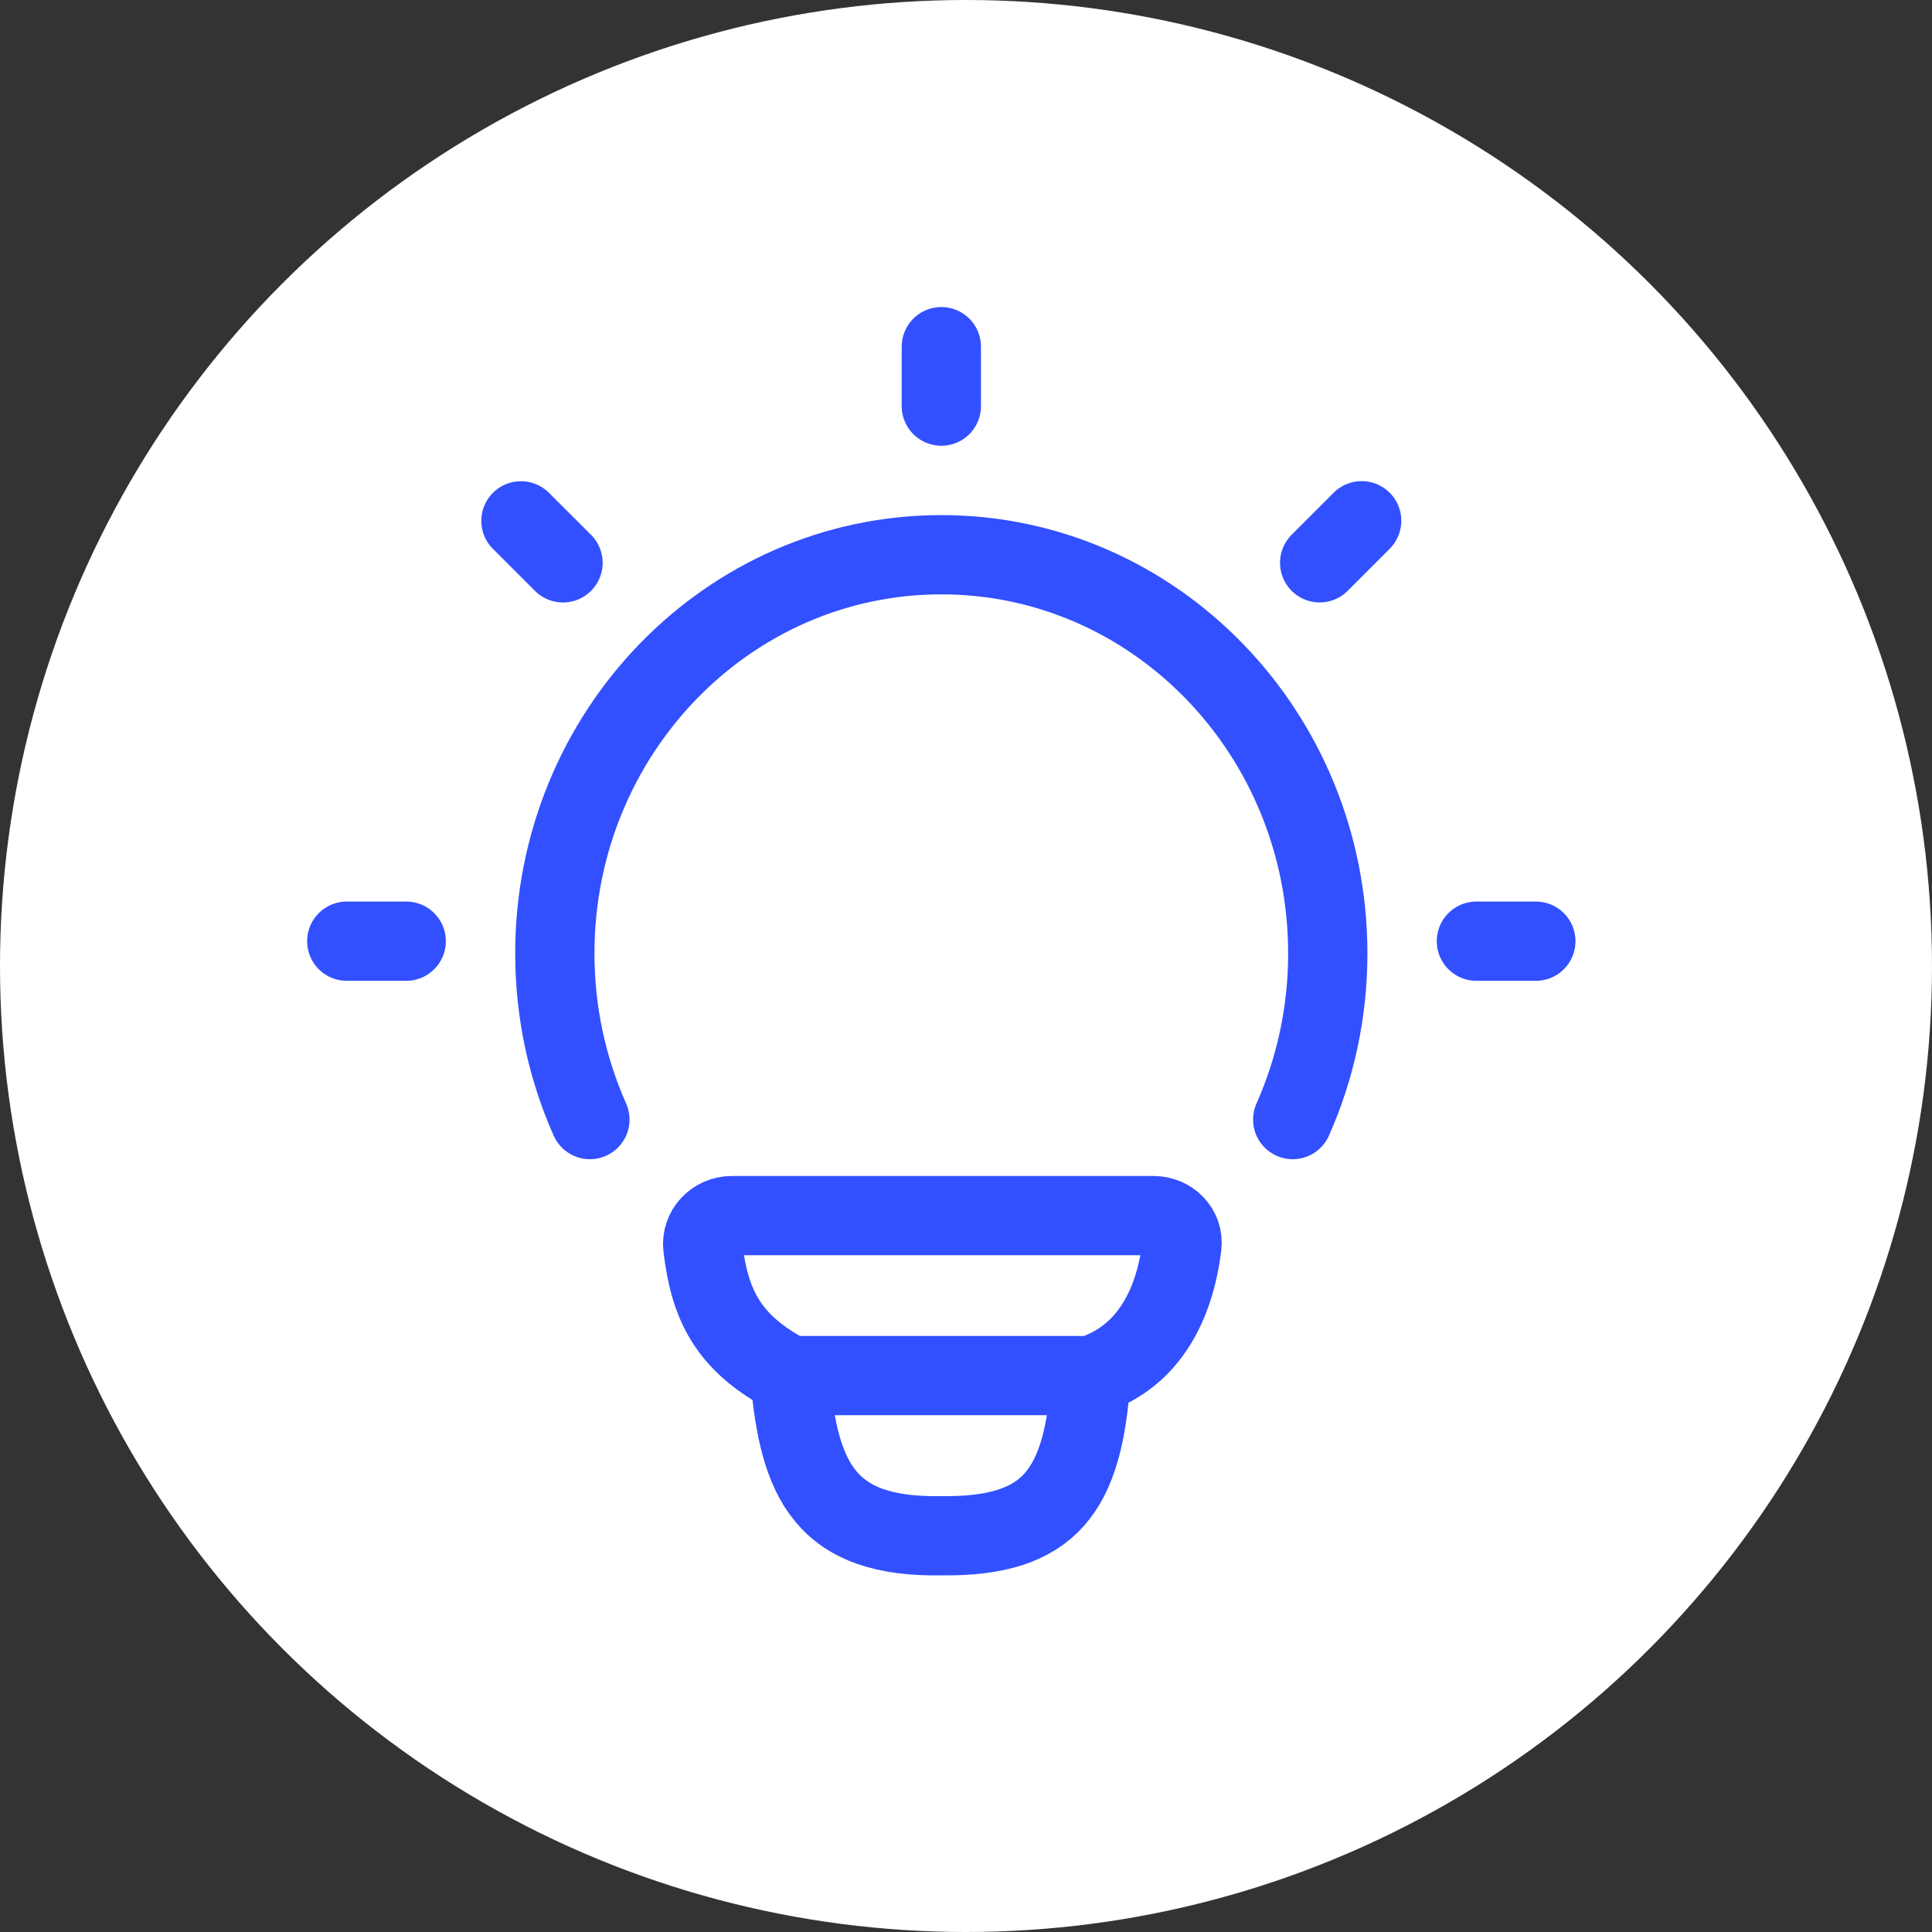 <?xml version="1.0" encoding="utf-8"?>
<svg xmlns="http://www.w3.org/2000/svg" fill="none" height="100%" overflow="visible" preserveAspectRatio="none" style="display: block;" viewBox="0 0 39 39" width="100%">
<rect x="0" y="0" width="39" height="39" fill="#333333" stroke="none"/>
<g id="Frame 2147237654">
<circle cx="19.5" cy="19.5" fill="white" id="Ellipse 10" r="19.5"/>
<g id="Icon">
<path d="M11.908 22.6C11.454 21.579 11.2 20.443 11.2 19.246C11.2 14.801 14.693 11.198 19.002 11.198C23.31 11.198 26.803 14.801 26.803 19.246C26.803 20.443 26.549 21.579 26.095 22.6" id="Vector" stroke="#3250FF" stroke-linecap="round" stroke-width="1.6"/>
<path d="M19.002 6.998V8.198" id="Vector_2" stroke="#3250FF" stroke-linecap="round" stroke-width="1.6"/>
<path d="M31.003 18.999H29.803" id="Vector_3" stroke="#3250FF" stroke-linecap="round" stroke-width="1.6"/>
<path d="M8.2 18.999H7" id="Vector_4" stroke="#3250FF" stroke-linecap="round" stroke-width="1.6"/>
<path d="M27.487 10.512L26.639 11.361" id="Vector_5" stroke="#3250FF" stroke-linecap="round" stroke-width="1.6"/>
<path d="M11.365 11.362L10.516 10.514" id="Vector_6" stroke="#3250FF" stroke-linecap="round" stroke-width="1.6"/>
<path d="M22.022 27.768C23.235 27.376 23.721 26.266 23.858 25.149C23.899 24.816 23.625 24.539 23.288 24.539L14.773 24.539C14.426 24.539 14.146 24.834 14.188 25.179C14.322 26.294 14.66 27.108 15.945 27.768M22.022 27.768C22.022 27.768 16.157 27.768 15.945 27.768M22.022 27.768C21.877 30.102 21.202 31.027 19.01 31.001C16.664 31.044 16.125 29.901 15.945 27.768" id="Vector_7" stroke="#3250FF" stroke-linecap="round" stroke-width="1.6"/>
</g>
</g>
</svg>